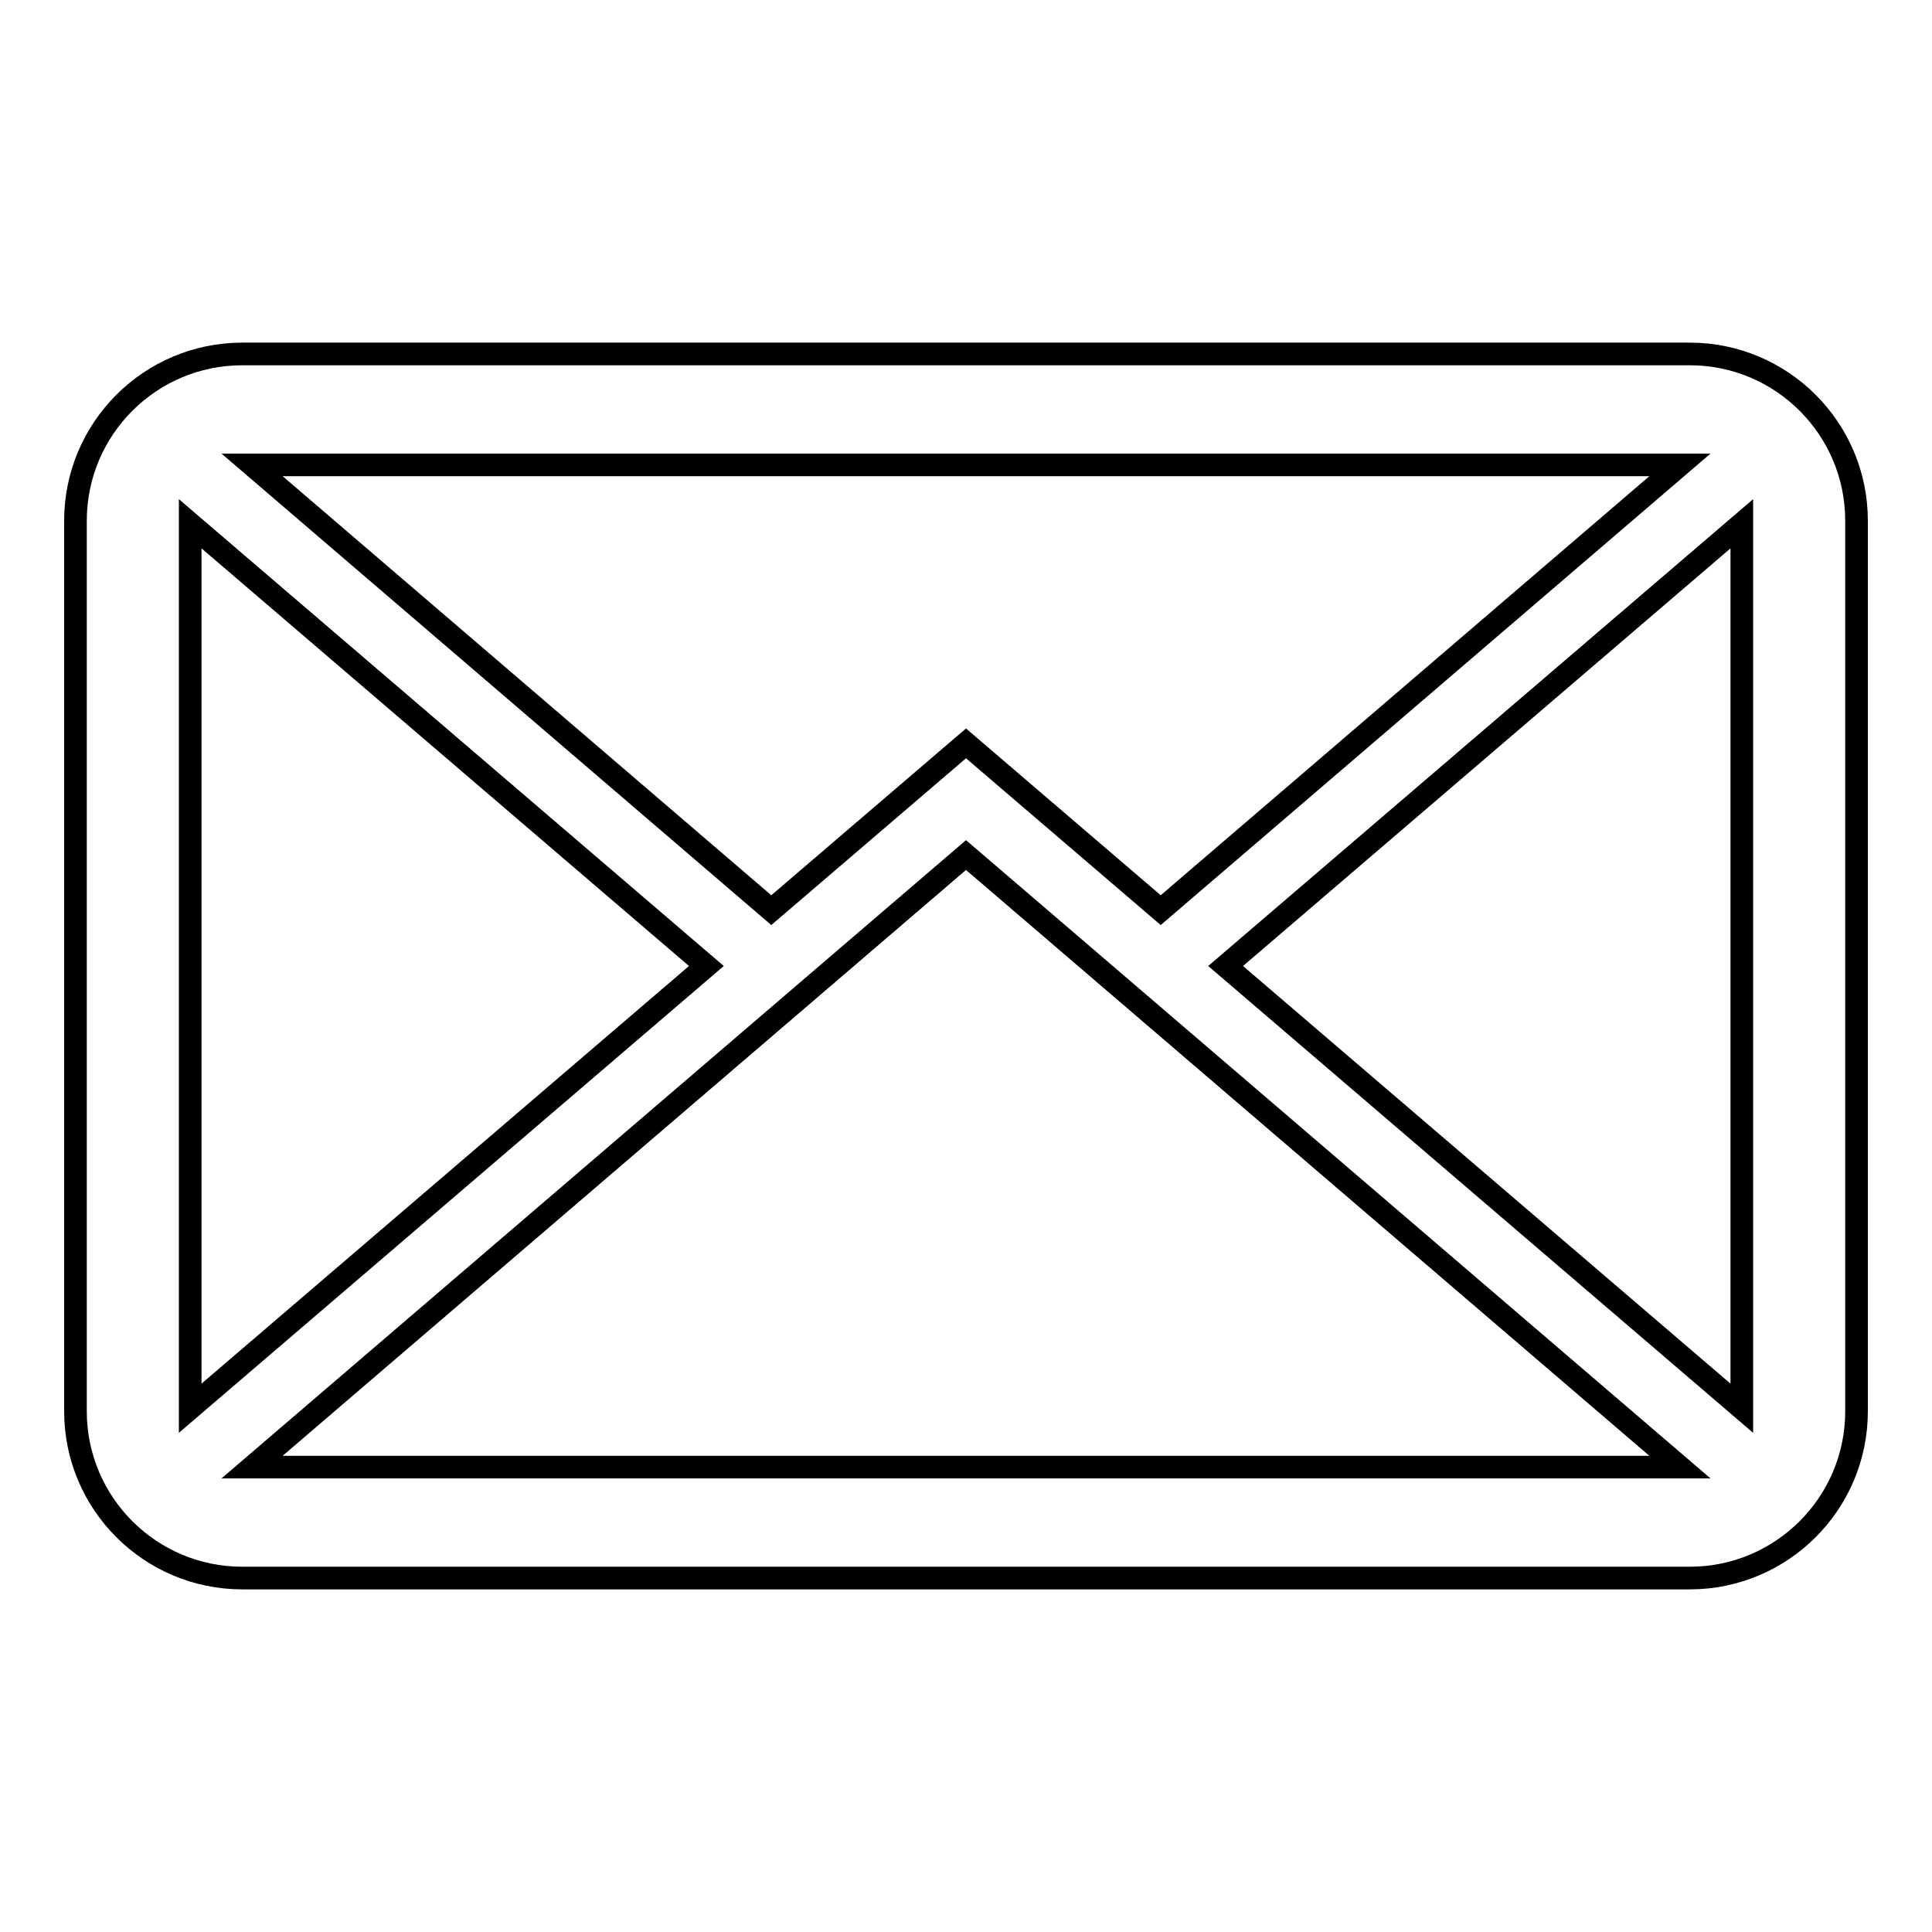 <?xml version="1.0" encoding="utf-8"?>
<!-- Svg Vector Icons : http://www.onlinewebfonts.com/icon -->
<!DOCTYPE svg PUBLIC "-//W3C//DTD SVG 1.1//EN" "http://www.w3.org/Graphics/SVG/1.1/DTD/svg11.dtd">
<svg version="1.1" xmlns="http://www.w3.org/2000/svg" xmlns:xlink="http://www.w3.org/1999/xlink" x="0px" y="0px" viewBox="0 0 256 256" enable-background="new 0 0 256 256" xml:space="preserve">
<g><g><path stroke-width="3" fill-opacity="0" stroke="#000000"  d="M223.9,46.9H32.1C19.9,46.9,10,56.8,10,69v118c0,12.2,9.9,22.1,22.1,22.1h191.8c12.2,0,22.1-9.9,22.1-22.1V69C246,56.8,236.1,46.9,223.9,46.9z M230.8,69.4v117.2L162.4,128L230.8,69.4z M128,113.3l94.6,81.1H33.4L128,113.3z M222.6,61.6l-68.8,59L128,98.5l-25.8,22.1l-68.8-59H222.6L222.6,61.6z M93.6,128l-68.4,58.6V69.4L93.6,128z"/></g></g>
</svg>